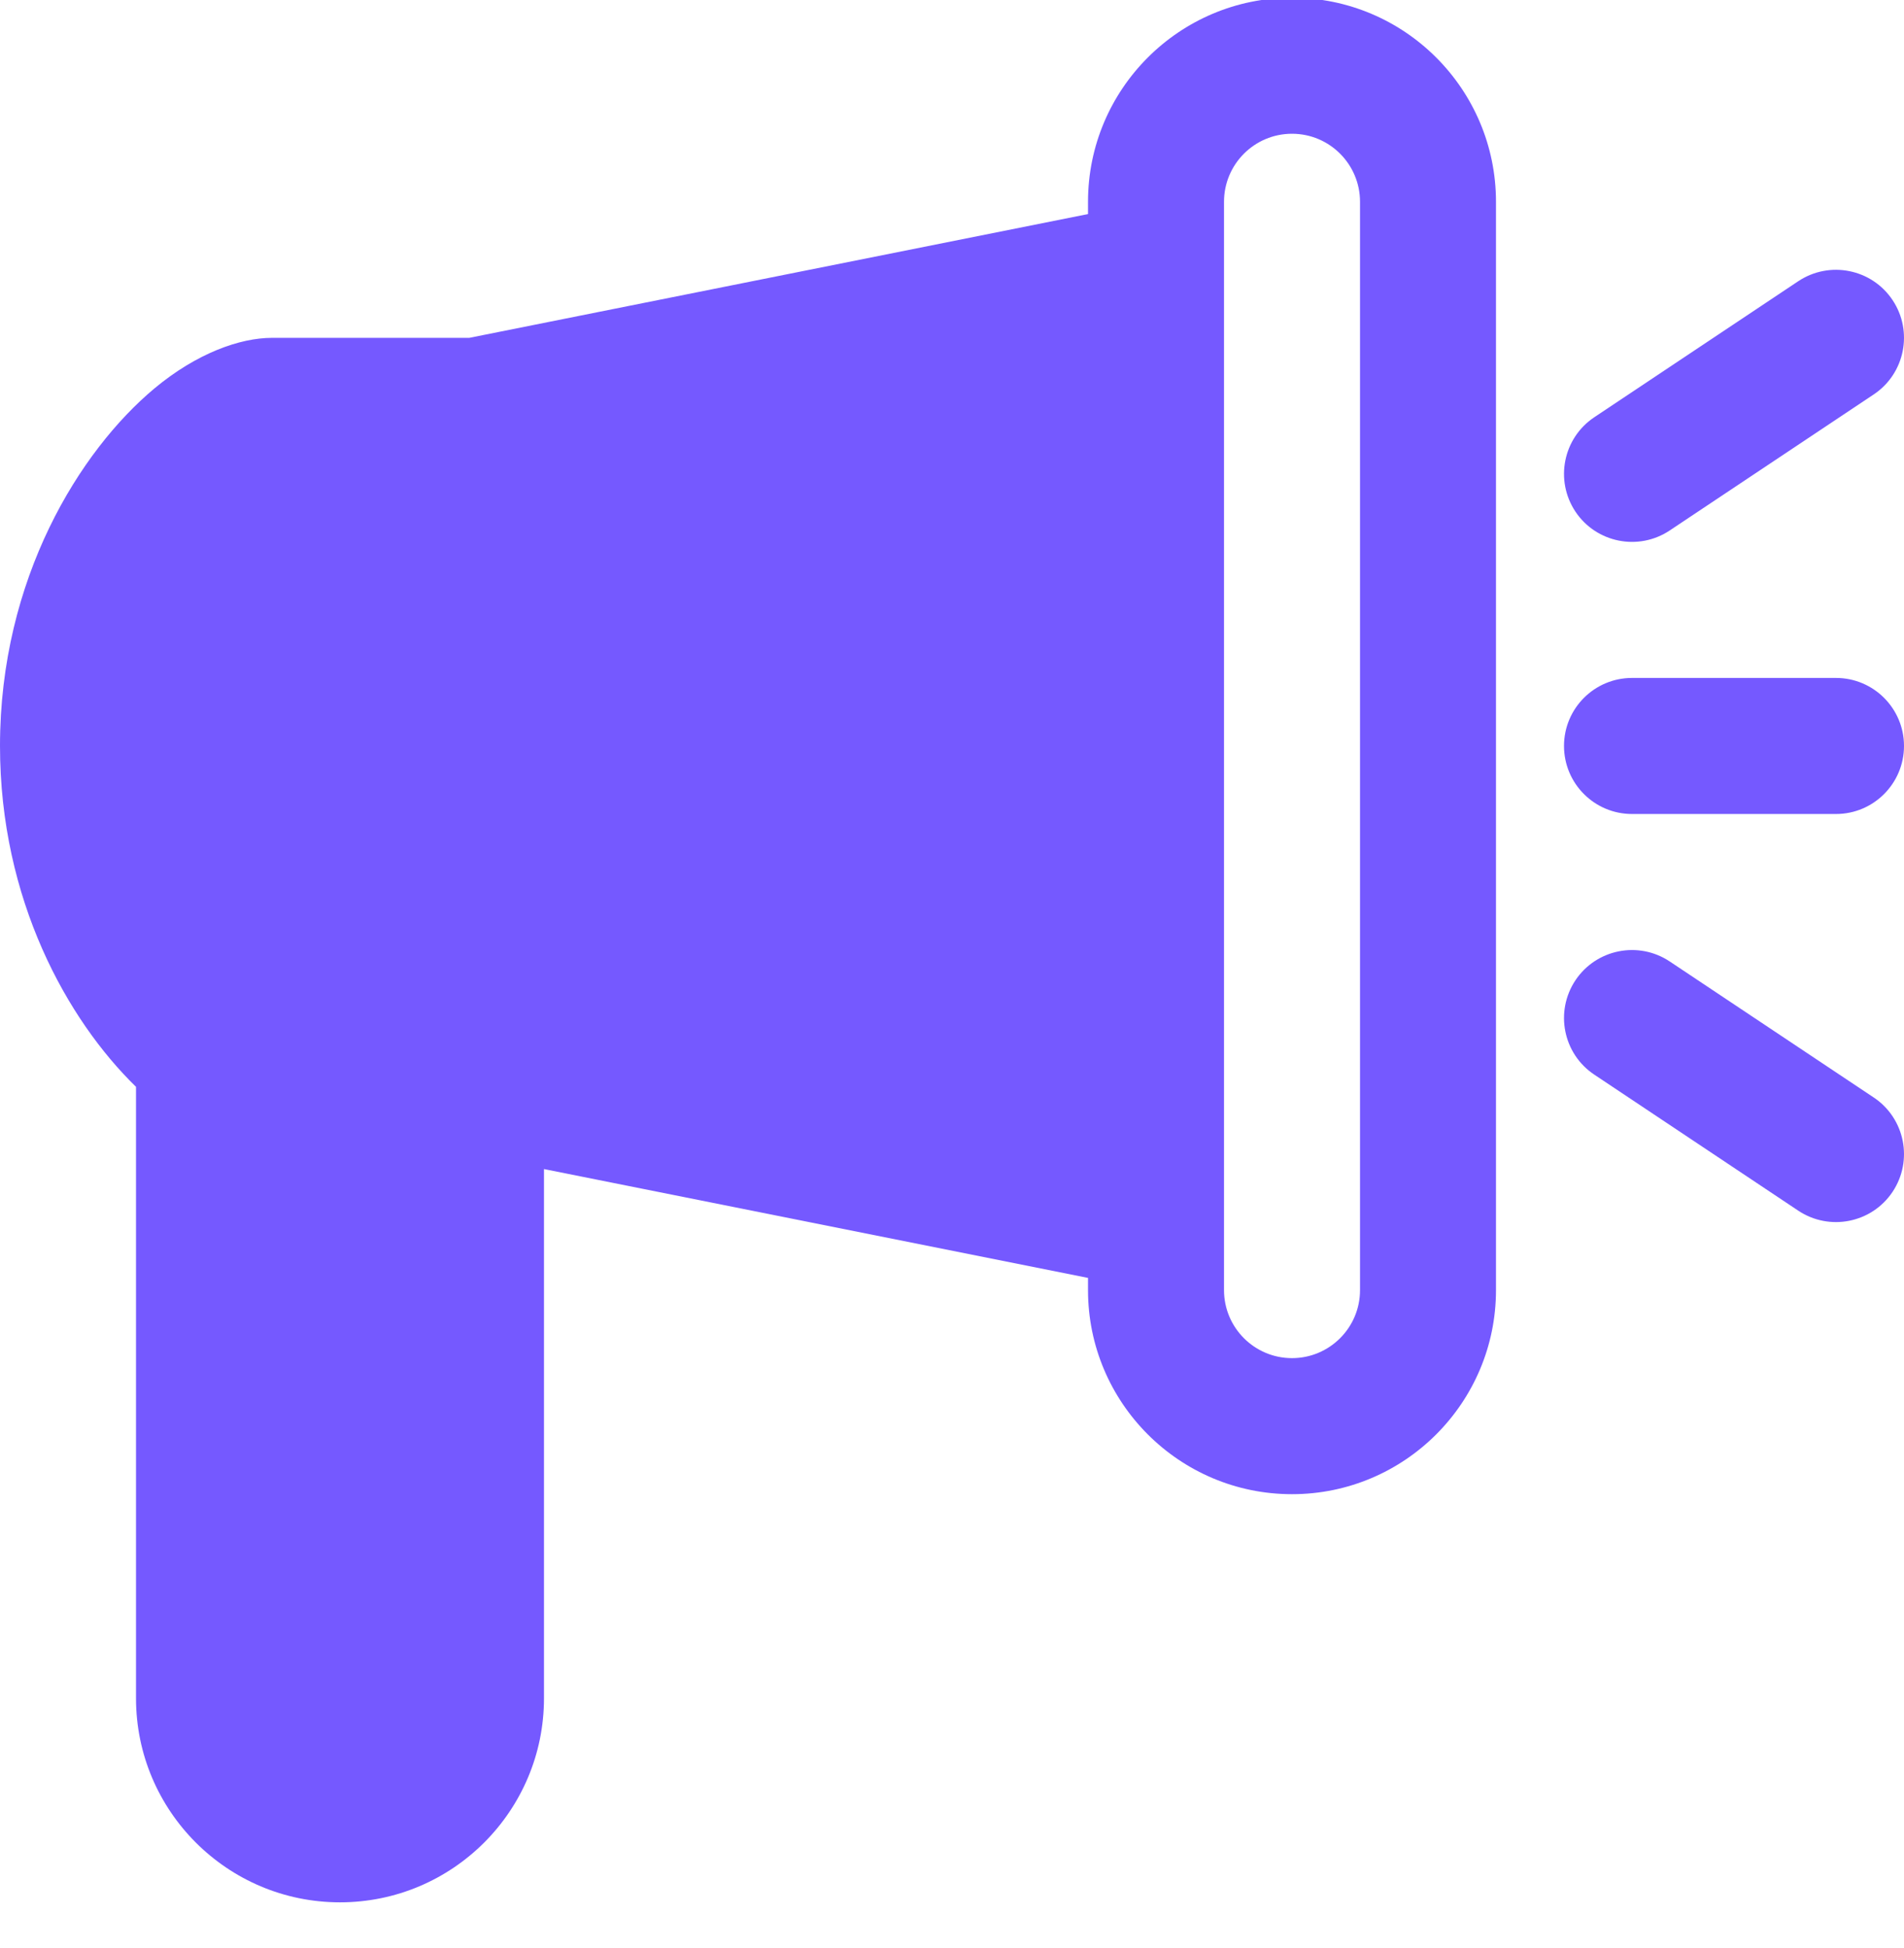 <svg width="44" height="45" viewBox="0 0 44 45" fill="none" xmlns="http://www.w3.org/2000/svg">
<g clipPath="url(#clip0_1919_2481)">
<path fillRule="evenodd" clipRule="evenodd" d="M25.143 4.945L10.844 7.805H6.286C5.549 7.805 4.549 8.157 3.567 8.975C1.851 10.409 0 13.36 0 17.233C0 20.788 1.559 23.566 3.143 25.108V39.233C3.143 41.836 5.255 43.948 7.857 43.948C10.459 43.948 12.571 41.836 12.571 39.233V27.008L25.143 29.522V29.805C25.143 32.407 27.255 34.519 29.857 34.519C32.459 34.519 34.571 32.407 34.571 29.805V4.662C34.571 2.06 32.459 -0.052 29.857 -0.052C27.255 -0.052 25.143 2.06 25.143 4.662V4.945ZM9.429 26.662H6.286V39.233C6.286 40.101 6.99 40.805 7.857 40.805C8.725 40.805 9.429 40.101 9.429 39.233V26.662ZM31.429 4.662V29.805C31.429 30.672 30.725 31.376 29.857 31.376C28.99 31.376 28.286 30.672 28.286 29.805V4.662C28.286 3.794 28.99 3.09 29.857 3.09C30.725 3.09 31.429 3.794 31.429 4.662ZM36.842 24.826L41.556 27.969C42.279 28.45 43.255 28.255 43.736 27.534C44.217 26.811 44.022 25.835 43.301 25.355L38.586 22.212C37.864 21.731 36.888 21.926 36.407 22.647C35.926 23.37 36.121 24.346 36.842 24.826ZM12.571 10.665V23.802L25.143 26.316V8.15L12.571 10.665ZM9.429 23.519V10.948H6.286C6.198 10.948 6.108 11.025 5.995 11.092C5.706 11.264 5.404 11.521 5.106 11.847C4.067 12.979 3.143 14.873 3.143 17.233C3.143 19.594 4.067 21.487 5.106 22.62C5.404 22.945 5.706 23.203 5.995 23.375C6.108 23.442 6.198 23.519 6.286 23.519H9.429ZM37.714 18.805H42.429C43.296 18.805 44 18.101 44 17.233C44 16.366 43.296 15.662 42.429 15.662H37.714C36.847 15.662 36.143 16.366 36.143 17.233C36.143 18.101 36.847 18.805 37.714 18.805ZM38.586 12.255L43.301 9.112C44.022 8.631 44.217 7.655 43.736 6.933C43.255 6.211 42.279 6.016 41.556 6.497L36.842 9.64C36.121 10.121 35.926 11.097 36.407 11.82C36.888 12.541 37.864 12.736 38.586 12.255Z" fill="#7559FF"/>
</g>
<defs>
<clipPath id="clip0_1919_2481">
<rect width="44" height="44" fill="white" transform="translate(0 0.14)"/>
</clipPath>
</defs>
</svg>
